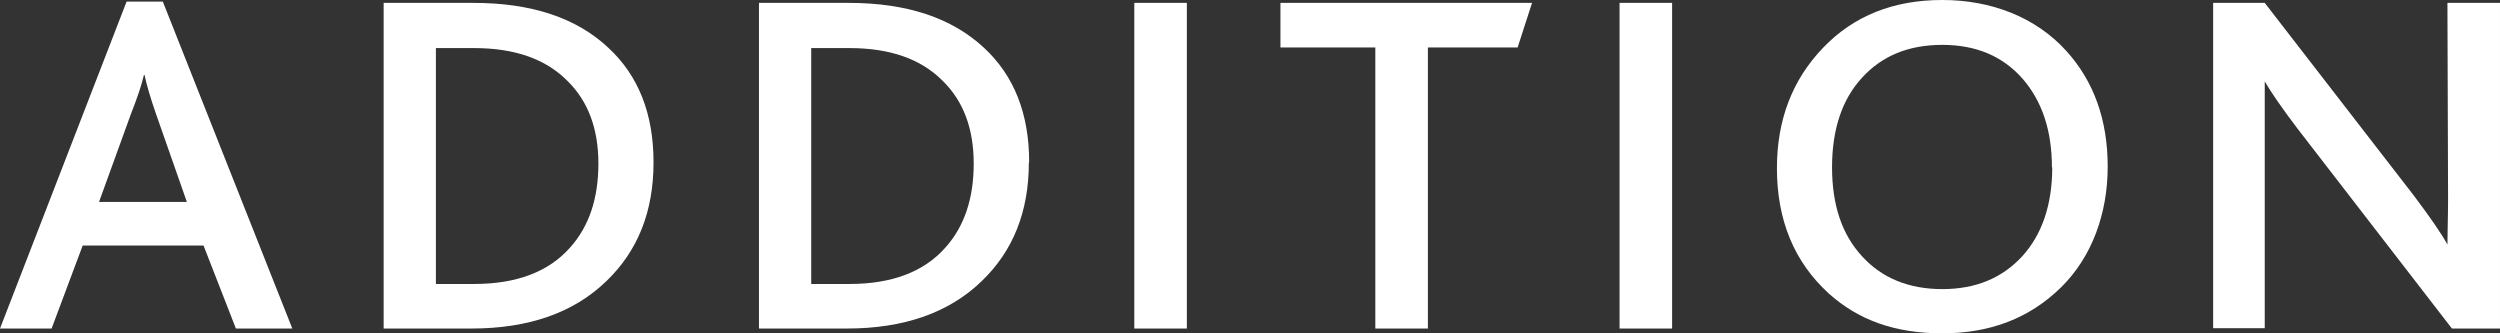 <?xml version="1.0" encoding="UTF-8"?>
<svg id="Layer_2" data-name="Layer 2" xmlns="http://www.w3.org/2000/svg" viewBox="0 0 780 104">
  <rect x="0" y="0" width="780" height="104" fill="#333333" stroke="none"/>
  <defs>
    <style>
      .cls-1 {
        fill: #fff;
        stroke-width: 0px;
      }
    </style>
  </defs>
  <g id="Layer_1-2" data-name="Layer 1">
    <path class="cls-1" d="M91.3,102.5h-17.7l-10.1-25.9H25.8l-9.7,25.9H0L39.5.5h11.3l40.4,102h.1ZM58.3,63l-9.5-27.1c-1.9-5.4-3.1-9.6-3.7-12.5h-.2c-.7,3.1-2.1,7.2-4.1,12.3l-9.9,27.3h27.4Z"/>
    <path class="cls-1" d="M203.9,50.7c0,15.3-4.9,27.6-14.7,37-10.2,9.9-24.3,14.8-42.1,14.8h-27.4V.9h28c18.2,0,32.2,4.7,42.1,14,9.4,8.7,14.1,20.6,14.1,35.7v.1ZM186.7,51c0-10.8-3.2-19.4-9.6-25.7-6.8-6.9-16.5-10.3-29.2-10.3h-11.9v73.6h11.9c13.3,0,23.3-3.8,30-11.4,5.9-6.6,8.8-15.3,8.8-26.2h0Z"/>
    <path class="cls-1" d="M321,50.7c0,15.3-4.9,27.6-14.7,37-10.2,9.9-24.3,14.8-42.1,14.8h-27.4V.9h28c18.2,0,32.2,4.7,42.2,14,9.4,8.7,14.1,20.6,14.1,35.7l-.1.1ZM303.8,51c0-10.8-3.2-19.4-9.6-25.7-6.8-6.9-16.5-10.3-29.2-10.3h-11.9v73.6h11.9c13.3,0,23.3-3.8,30-11.4,5.9-6.6,8.8-15.3,8.8-26.2h0Z"/>
    <path class="cls-1" d="M370.3,102.5h-16.4V.9h16.4v101.6Z"/>
    <path class="cls-1" d="M478,.9l-4.5,13.9h-28v87.7h-16.4V14.8h-29.6V.9h78.6-.1Z"/>
    <path class="cls-1" d="M521.7,102.5h-16.4V.9h16.4v101.6Z"/>
    <path class="cls-1" d="M554.4,52.5c0-15.1,4.8-27.6,14.4-37.6,9.6-10,22-14.9,37.2-14.9s29.1,5.3,38.7,15.9c8.6,9.5,12.9,21.5,12.9,36.1s-4.9,28.2-14.6,37.7c-9.8,9.6-22.1,14.3-37,14.3s-26.3-4.2-35.5-12.5c-10.7-9.8-16.1-22.8-16.1-39h0ZM640.2,52.2c0-11.5-3.1-20.7-9.2-27.7-6.2-7-14.5-10.5-25-10.5s-18.8,3.4-25,10.2c-6.3,6.8-9.4,16.2-9.4,28s3.1,21,9.4,27.8c6.2,6.8,14.6,10.2,25,10.2s18.6-3.4,24.9-10.2c6.2-6.8,9.4-16.1,9.4-27.8h-.1Z"/>
    <path class="cls-1" d="M780,102.5h-15l-48.2-62.4c-4.7-6.2-8.1-11.1-10.2-14.7v77h-16.1V.9h16.1l46.5,60.1c5.2,6.9,8.7,12,10.5,15.3,0-4,.2-8.7.2-14.2l-.2-61.2h16.4v101.5h0v.1Z"/>
  </g>
</svg>